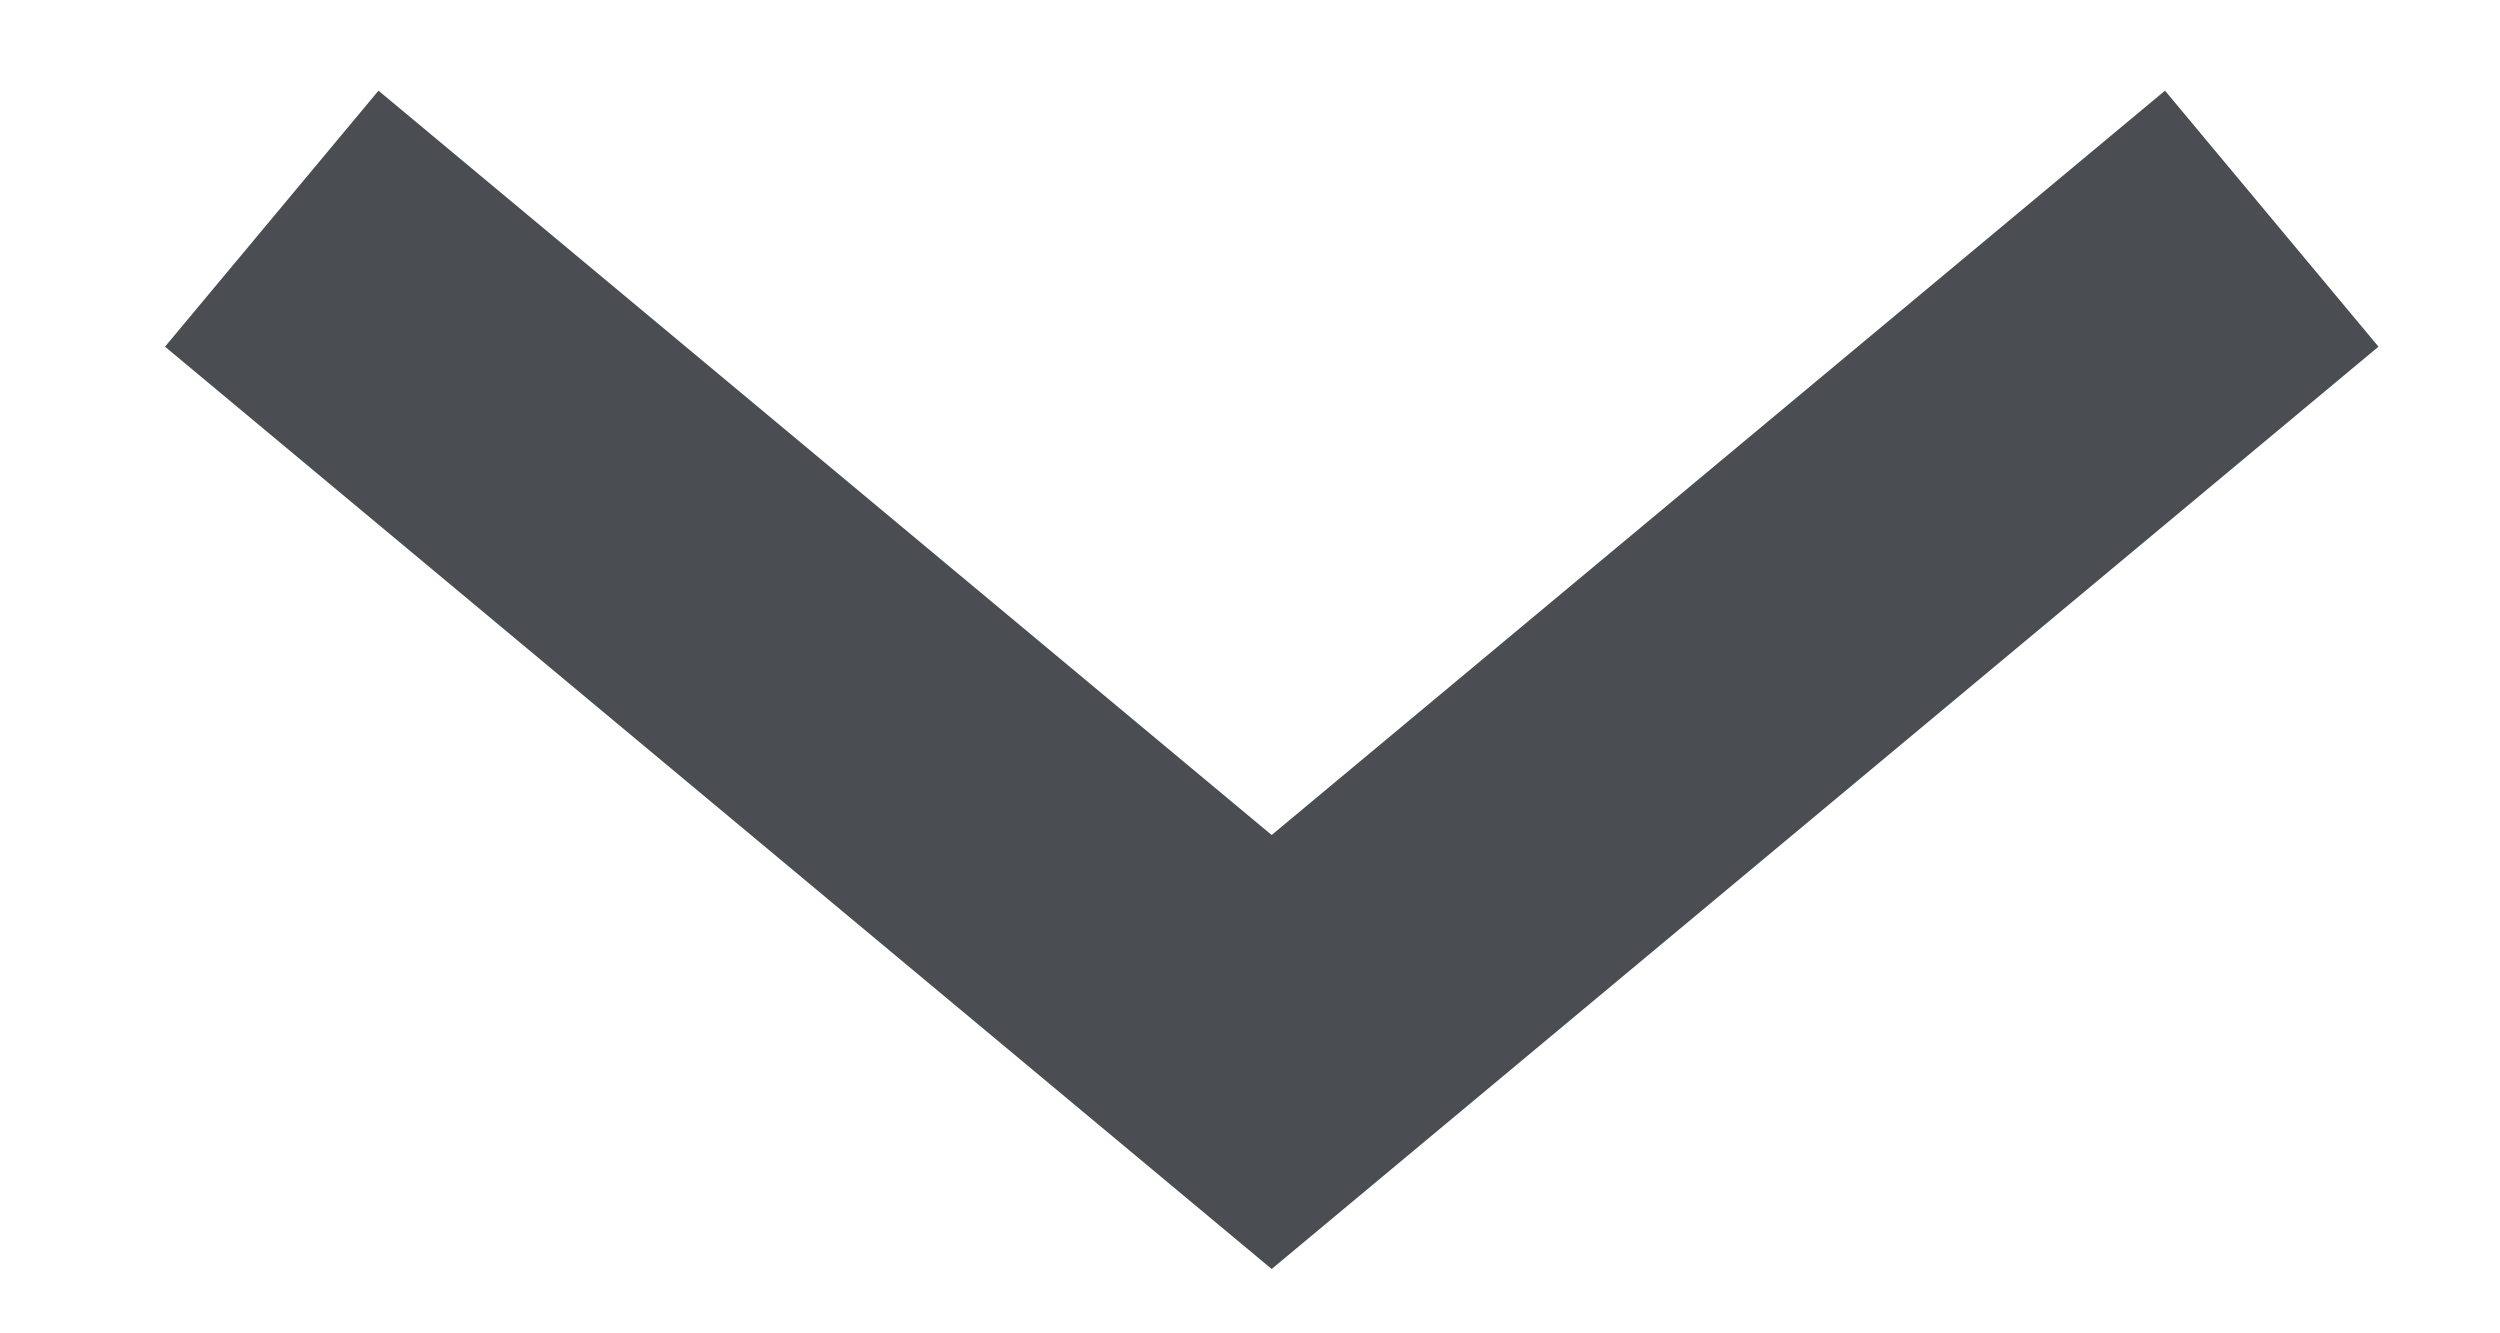 <svg width="15" height="8" viewBox="0 0 15 8" fill="none" xmlns="http://www.w3.org/2000/svg">
<path fill-rule="evenodd" clip-rule="evenodd" d="M7.63 5.01L12.99 0.544L14.271 2.08L7.63 7.614L0.99 2.08L2.271 0.544L7.63 5.01Z" fill="#4A4E52"/>
</svg>
